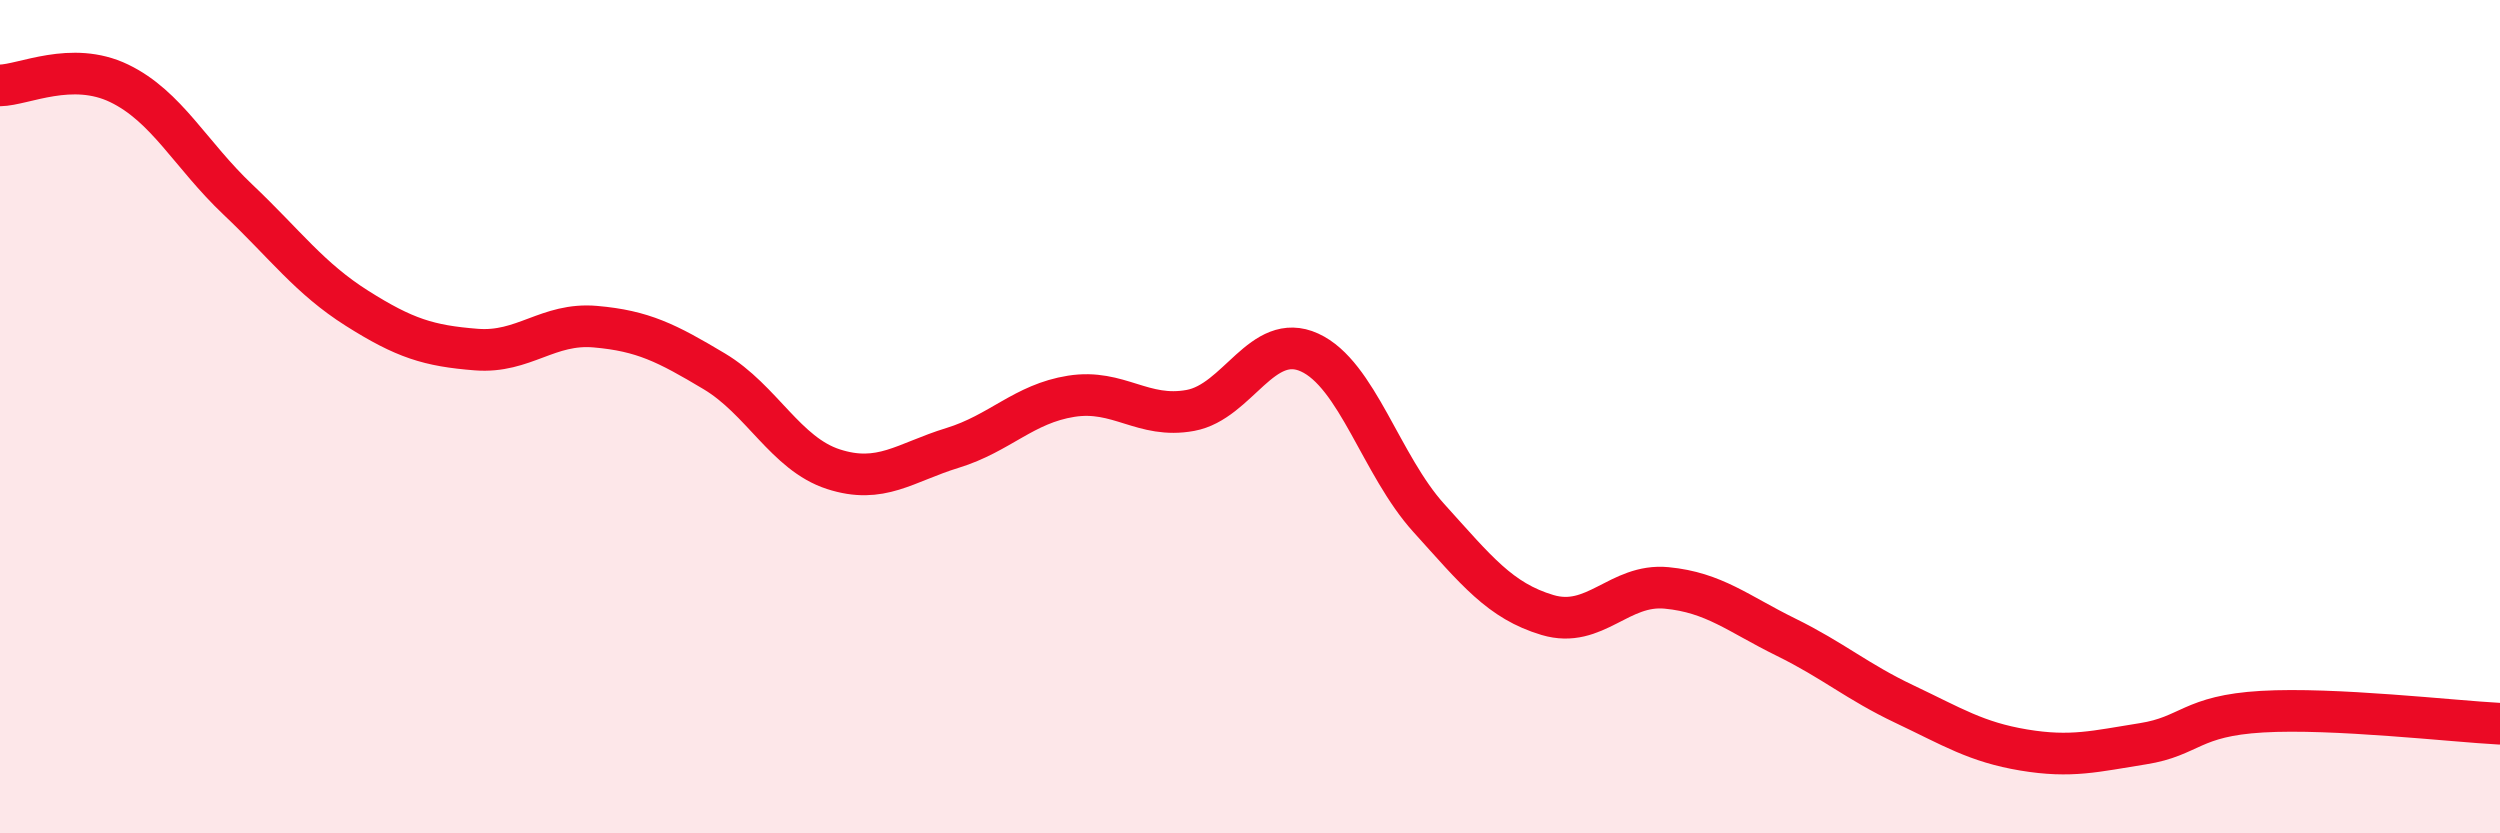 
    <svg width="60" height="20" viewBox="0 0 60 20" xmlns="http://www.w3.org/2000/svg">
      <path
        d="M 0,2.05 C 0.57,2.04 1.72,1.45 2.86,2 C 4,2.55 4.57,3.71 5.71,4.79 C 6.85,5.87 7.43,6.68 8.57,7.4 C 9.71,8.12 10.29,8.3 11.43,8.39 C 12.57,8.48 13.15,7.74 14.29,7.84 C 15.43,7.94 16,8.23 17.14,8.91 C 18.28,9.59 18.86,10.89 20,11.26 C 21.14,11.63 21.72,11.1 22.86,10.75 C 24,10.4 24.57,9.69 25.71,9.51 C 26.85,9.33 27.43,10.06 28.57,9.85 C 29.71,9.64 30.29,7.94 31.43,8.46 C 32.57,8.98 33.15,11.17 34.29,12.43 C 35.43,13.69 36,14.42 37.14,14.76 C 38.28,15.1 38.86,14 40,14.11 C 41.14,14.22 41.72,14.73 42.86,15.29 C 44,15.85 44.57,16.36 45.71,16.9 C 46.85,17.44 47.43,17.81 48.57,18 C 49.71,18.19 50.29,18.03 51.43,17.85 C 52.57,17.67 52.58,17.18 54.29,17.08 C 56,16.98 58.86,17.31 60,17.37L60 20L0 20Z"
        fill="#EB0A25"
        opacity="0.1"
        stroke-linecap="round"
        stroke-linejoin="round"
      />
      <path
        d="M 0,2.05 C 0.57,2.04 1.72,1.45 2.86,2 C 4,2.55 4.57,3.71 5.71,4.79 C 6.85,5.87 7.43,6.68 8.57,7.4 C 9.71,8.12 10.29,8.3 11.43,8.39 C 12.57,8.48 13.15,7.74 14.29,7.84 C 15.43,7.94 16,8.23 17.14,8.91 C 18.28,9.59 18.86,10.89 20,11.26 C 21.14,11.63 21.72,11.1 22.86,10.75 C 24,10.4 24.57,9.69 25.71,9.51 C 26.85,9.33 27.43,10.06 28.57,9.85 C 29.71,9.64 30.29,7.94 31.43,8.46 C 32.57,8.98 33.15,11.17 34.29,12.43 C 35.43,13.69 36,14.42 37.14,14.76 C 38.28,15.1 38.86,14 40,14.11 C 41.14,14.22 41.72,14.73 42.86,15.29 C 44,15.85 44.57,16.36 45.71,16.9 C 46.85,17.44 47.43,17.81 48.57,18 C 49.71,18.19 50.29,18.03 51.43,17.85 C 52.57,17.67 52.58,17.18 54.29,17.08 C 56,16.98 58.86,17.31 60,17.37"
        stroke="#EB0A25"
        stroke-width="1"
        fill="none"
        stroke-linecap="round"
        stroke-linejoin="round"
      />
    </svg>
  